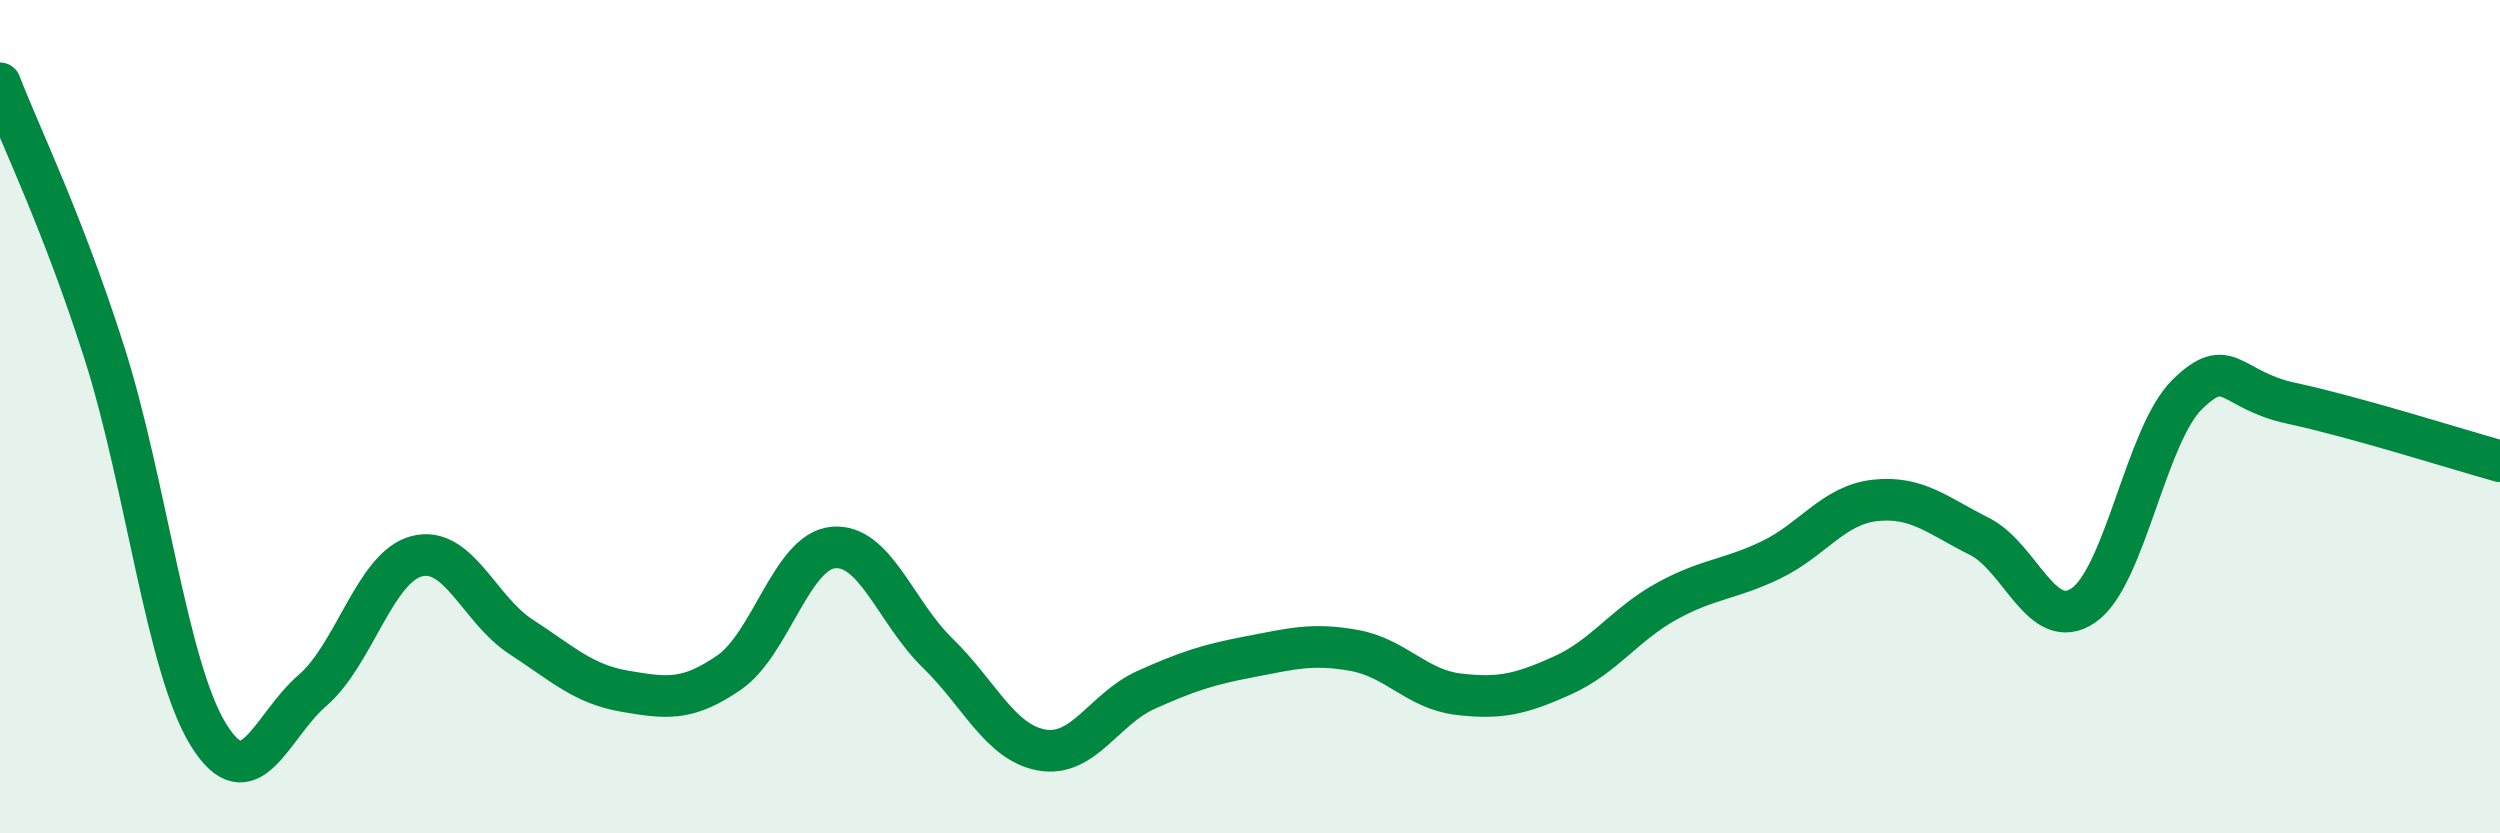 
    <svg width="60" height="20" viewBox="0 0 60 20" xmlns="http://www.w3.org/2000/svg">
      <path
        d="M 0,2 C 0.5,3.29 1.5,5.32 2.5,8.45 C 3.5,11.58 4,16.01 5,17.63 C 6,19.25 6.5,17.43 7.5,16.57 C 8.5,15.71 9,13.61 10,13.35 C 11,13.09 11.5,14.63 12.5,15.28 C 13.5,15.93 14,16.42 15,16.59 C 16,16.76 16.5,16.83 17.5,16.14 C 18.5,15.45 19,13.23 20,13.14 C 21,13.05 21.5,14.7 22.5,15.67 C 23.5,16.64 24,17.82 25,18 C 26,18.18 26.5,17.01 27.5,16.56 C 28.5,16.11 29,15.95 30,15.76 C 31,15.57 31.5,15.43 32.5,15.61 C 33.5,15.79 34,16.54 35,16.66 C 36,16.78 36.5,16.66 37.5,16.21 C 38.5,15.76 39,14.98 40,14.43 C 41,13.88 41.5,13.92 42.5,13.44 C 43.5,12.96 44,12.12 45,12.01 C 46,11.9 46.5,12.37 47.5,12.87 C 48.5,13.37 49,15.21 50,14.53 C 51,13.85 51.5,10.43 52.5,9.46 C 53.5,8.49 53.5,9.36 55,9.68 C 56.5,10 59,10.79 60,11.07L60 20L0 20Z"
        fill="#008740"
        opacity="0.1"
        stroke-linecap="round"
        stroke-linejoin="round"
      />
      <path
        d="M 0,2 C 0.5,3.29 1.5,5.32 2.5,8.45 C 3.5,11.58 4,16.01 5,17.63 C 6,19.25 6.5,17.43 7.5,16.57 C 8.5,15.71 9,13.61 10,13.35 C 11,13.09 11.5,14.63 12.5,15.28 C 13.5,15.93 14,16.42 15,16.59 C 16,16.76 16.5,16.83 17.5,16.14 C 18.5,15.45 19,13.23 20,13.14 C 21,13.05 21.5,14.7 22.5,15.67 C 23.5,16.64 24,17.82 25,18 C 26,18.18 26.5,17.01 27.5,16.56 C 28.5,16.11 29,15.95 30,15.76 C 31,15.57 31.5,15.43 32.5,15.61 C 33.5,15.79 34,16.54 35,16.66 C 36,16.78 36.5,16.66 37.5,16.21 C 38.5,15.76 39,14.98 40,14.43 C 41,13.88 41.5,13.92 42.5,13.44 C 43.5,12.96 44,12.12 45,12.01 C 46,11.9 46.5,12.37 47.5,12.87 C 48.5,13.37 49,15.21 50,14.53 C 51,13.85 51.5,10.43 52.5,9.46 C 53.5,8.49 53.5,9.36 55,9.68 C 56.5,10 59,10.79 60,11.07"
        stroke="#008740"
        stroke-width="1"
        fill="none"
        stroke-linecap="round"
        stroke-linejoin="round"
      />
    </svg>
  